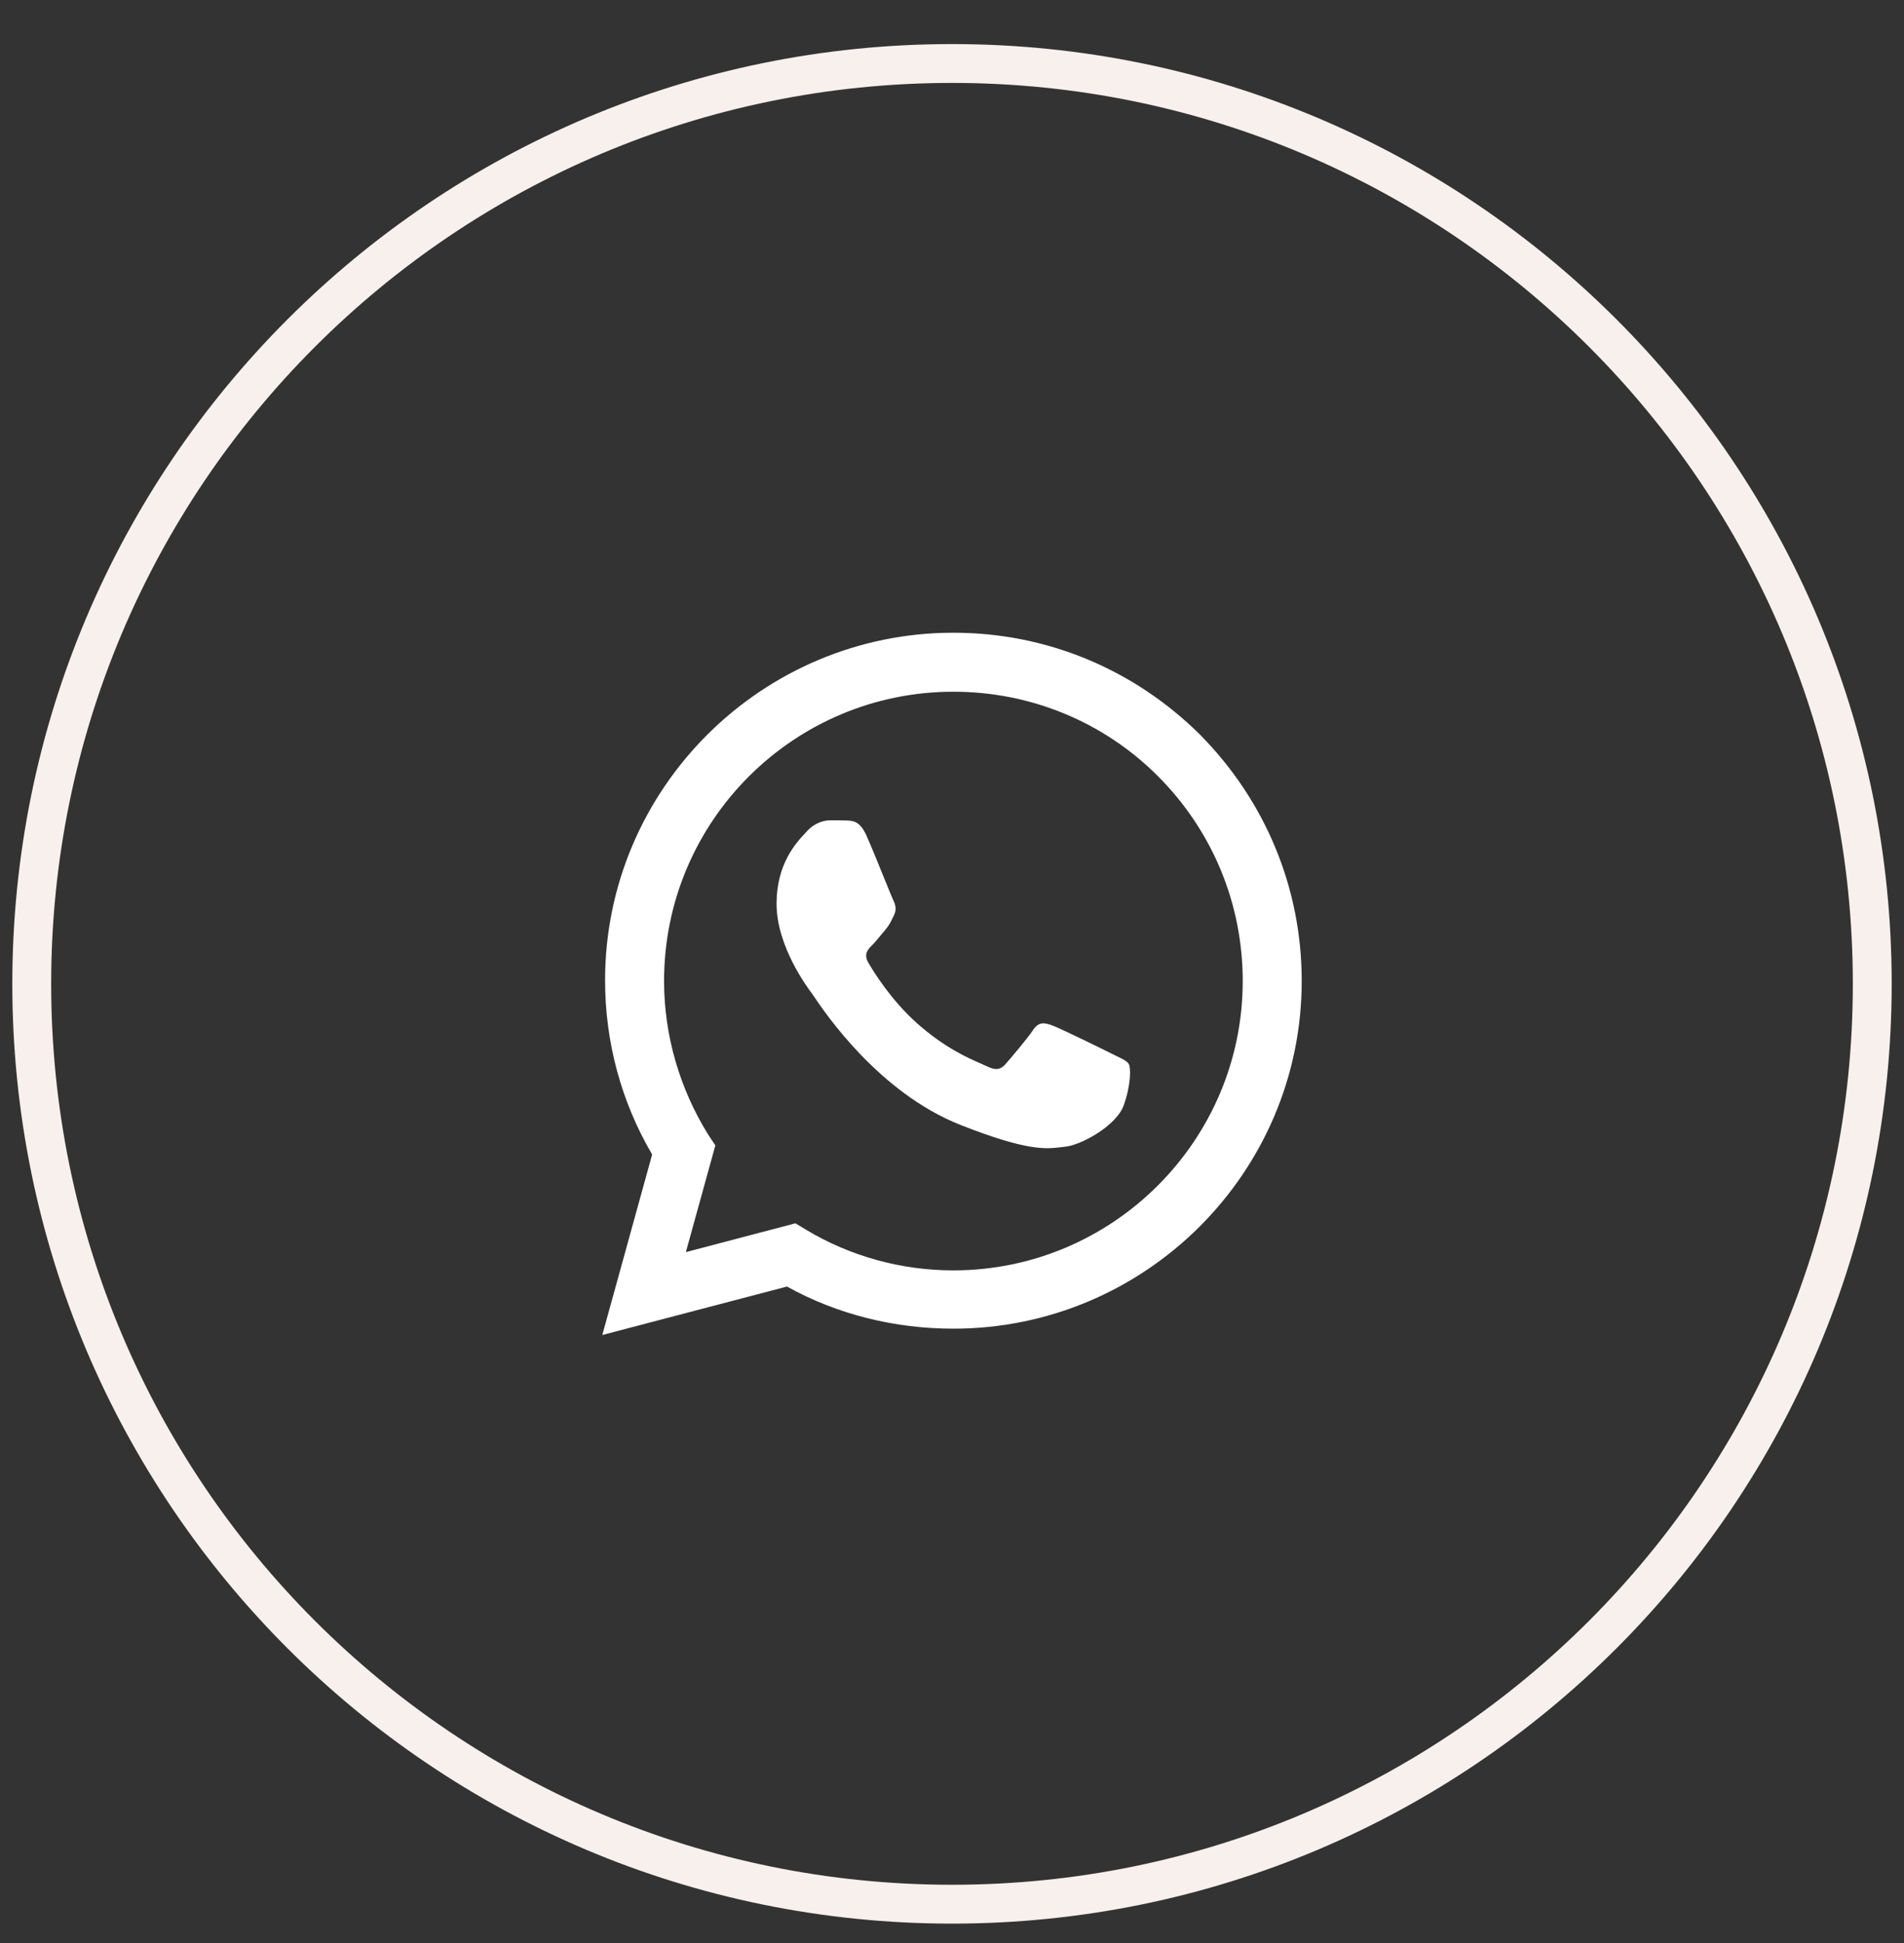 <?xml version="1.0" encoding="UTF-8"?> <svg xmlns="http://www.w3.org/2000/svg" width="49" height="50" viewBox="0 0 49 50" fill="none"><rect x="0" y="0" width="49" height="50" fill="#333333" stroke="none"/><g clip-path="url(#clip0_73_3674)"><path d="M24.5 49.001C37.58 49.001 48.183 38.397 48.183 25.317C48.183 12.237 37.58 1.634 24.5 1.634C11.42 1.634 0.817 12.237 0.817 25.317C0.817 38.397 11.42 49.001 24.5 49.001Z" stroke="#F7F0EC"></path><path d="M21.794 21.114C21.954 21.121 22.13 21.128 22.298 21.501C22.413 21.756 22.605 22.231 22.759 22.61C22.872 22.889 22.964 23.115 22.988 23.163C23.044 23.275 23.081 23.405 23.006 23.555C22.995 23.577 22.985 23.598 22.975 23.618C22.919 23.733 22.878 23.817 22.783 23.928C22.746 23.971 22.707 24.018 22.669 24.065C22.591 24.159 22.514 24.253 22.447 24.32C22.335 24.432 22.218 24.553 22.349 24.777C22.479 25.001 22.929 25.733 23.594 26.327C24.309 26.964 24.93 27.234 25.245 27.37C25.307 27.397 25.357 27.419 25.394 27.438C25.618 27.549 25.748 27.531 25.879 27.381C26.01 27.232 26.438 26.728 26.588 26.504C26.737 26.28 26.886 26.317 27.091 26.392C27.297 26.467 28.397 27.008 28.621 27.12C28.664 27.142 28.705 27.162 28.743 27.18C28.899 27.255 29.005 27.306 29.05 27.381C29.106 27.475 29.106 27.923 28.919 28.445C28.733 28.968 27.819 29.472 27.408 29.509C27.369 29.513 27.33 29.518 27.289 29.523C26.91 29.567 26.431 29.623 24.722 28.95C22.62 28.12 21.233 26.065 20.947 25.641C20.923 25.606 20.907 25.582 20.899 25.571L20.896 25.568C20.776 25.406 19.985 24.349 19.985 23.256C19.985 22.225 20.492 21.685 20.725 21.436C20.741 21.419 20.755 21.404 20.768 21.389C20.974 21.165 21.216 21.109 21.365 21.109C21.373 21.109 21.382 21.109 21.39 21.109C21.531 21.109 21.671 21.109 21.794 21.114Z" fill="white"></path><path fill-rule="evenodd" clip-rule="evenodd" d="M16.783 29.709C15.988 28.354 15.572 26.818 15.572 25.227C15.572 20.294 19.602 16.282 24.536 16.282C26.94 16.282 29.181 17.221 30.88 18.902C32.56 20.601 33.5 22.842 33.5 25.246C33.5 30.179 29.47 34.191 24.536 34.191C23.036 34.191 21.554 33.83 20.253 33.107L15.5 34.354L16.783 29.709ZM18.229 29.203L18.41 29.474L17.651 32.221L20.47 31.48L20.741 31.643C21.88 32.33 23.199 32.691 24.536 32.691C28.639 32.691 31.982 29.348 31.982 25.246C31.982 23.258 31.205 21.378 29.795 19.968C28.404 18.577 26.524 17.8 24.536 17.8C20.434 17.8 17.09 21.125 17.09 25.246C17.09 26.637 17.488 28.011 18.229 29.203Z" fill="white"></path></g><defs><clipPath id="clip0_73_3674"><rect width="49" height="49" fill="white" transform="translate(0 0.817)"></rect></clipPath></defs></svg> 